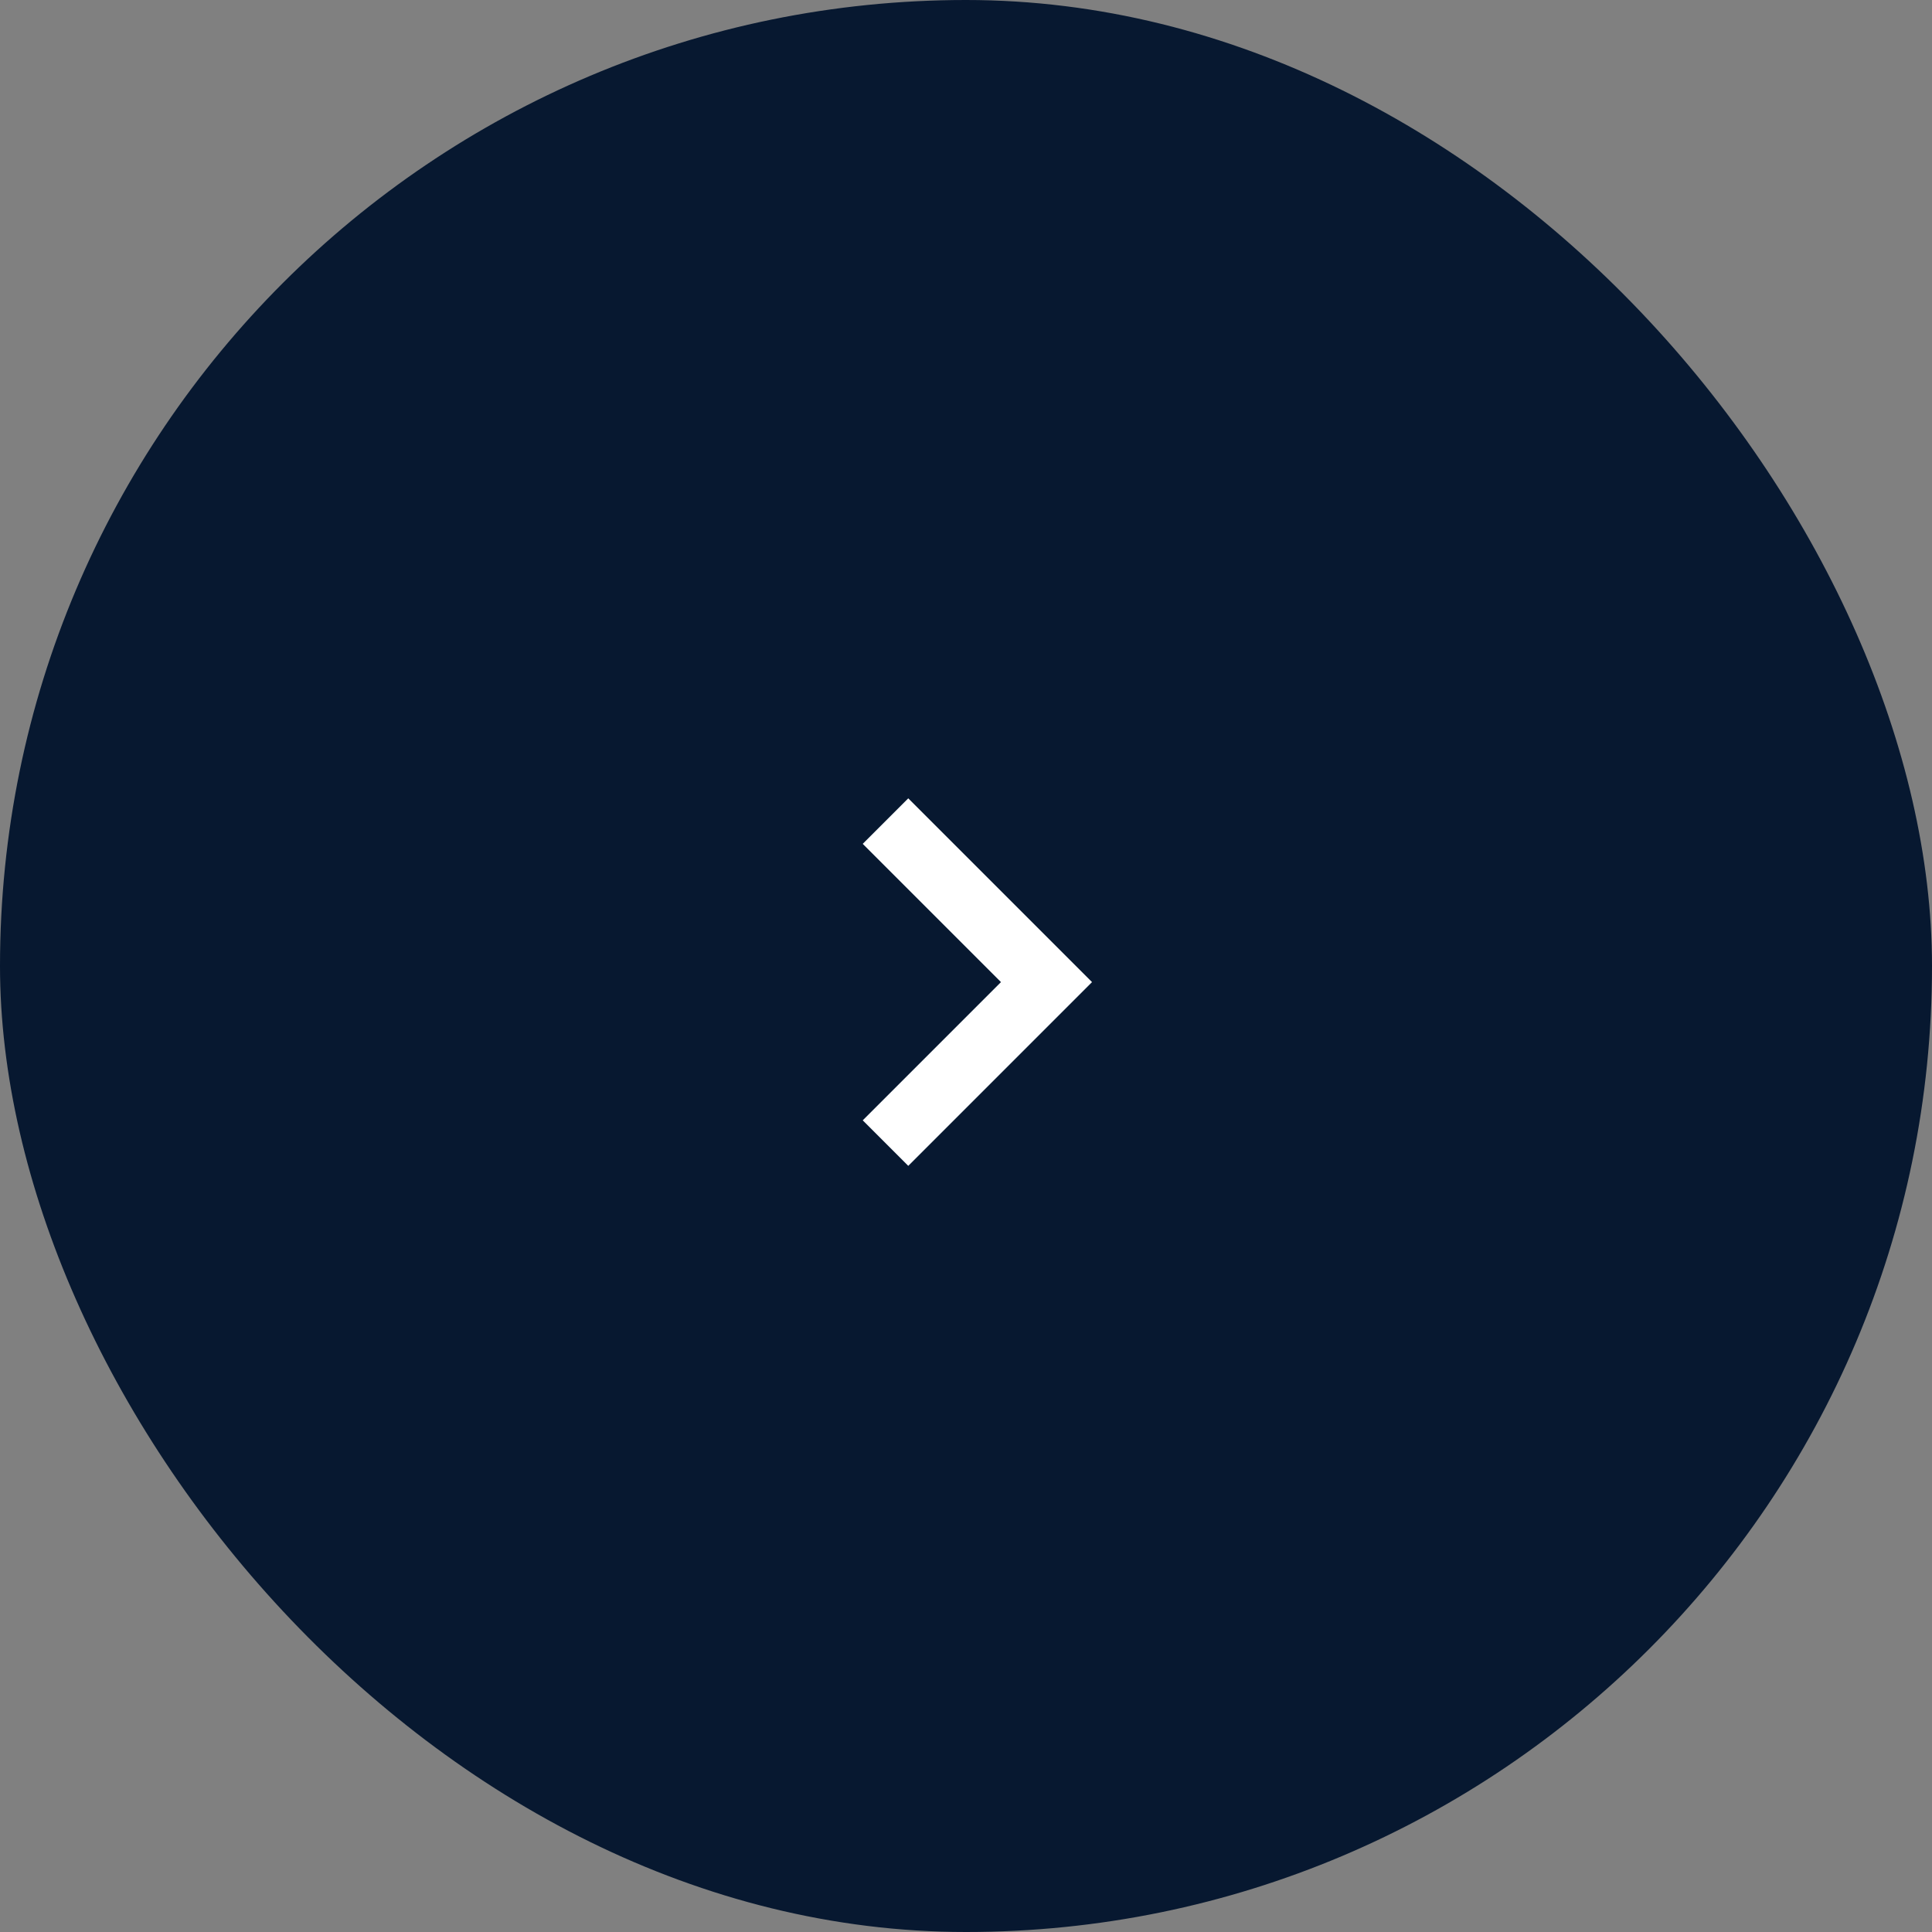 <svg xmlns="http://www.w3.org/2000/svg" width="60" height="60" viewBox="0 0 60 60">
  <rect x="0" y="0" width="60" height="60" fill="#808080" stroke="none"/>
  <g id="right_arrow" data-name="right arrow" transform="translate(-1420 -3924)">
    <rect id="長方形_28" data-name="長方形 28" width="60" height="60" rx="30" transform="translate(1420 3924)" fill="#071830"/>
    <path id="パス_40" data-name="パス 40" d="M210,4150l5,5-5,5" transform="translate(1237.5 -200.5)" fill="none" stroke="#fff" stroke-width="2"/>
  </g>
</svg>
